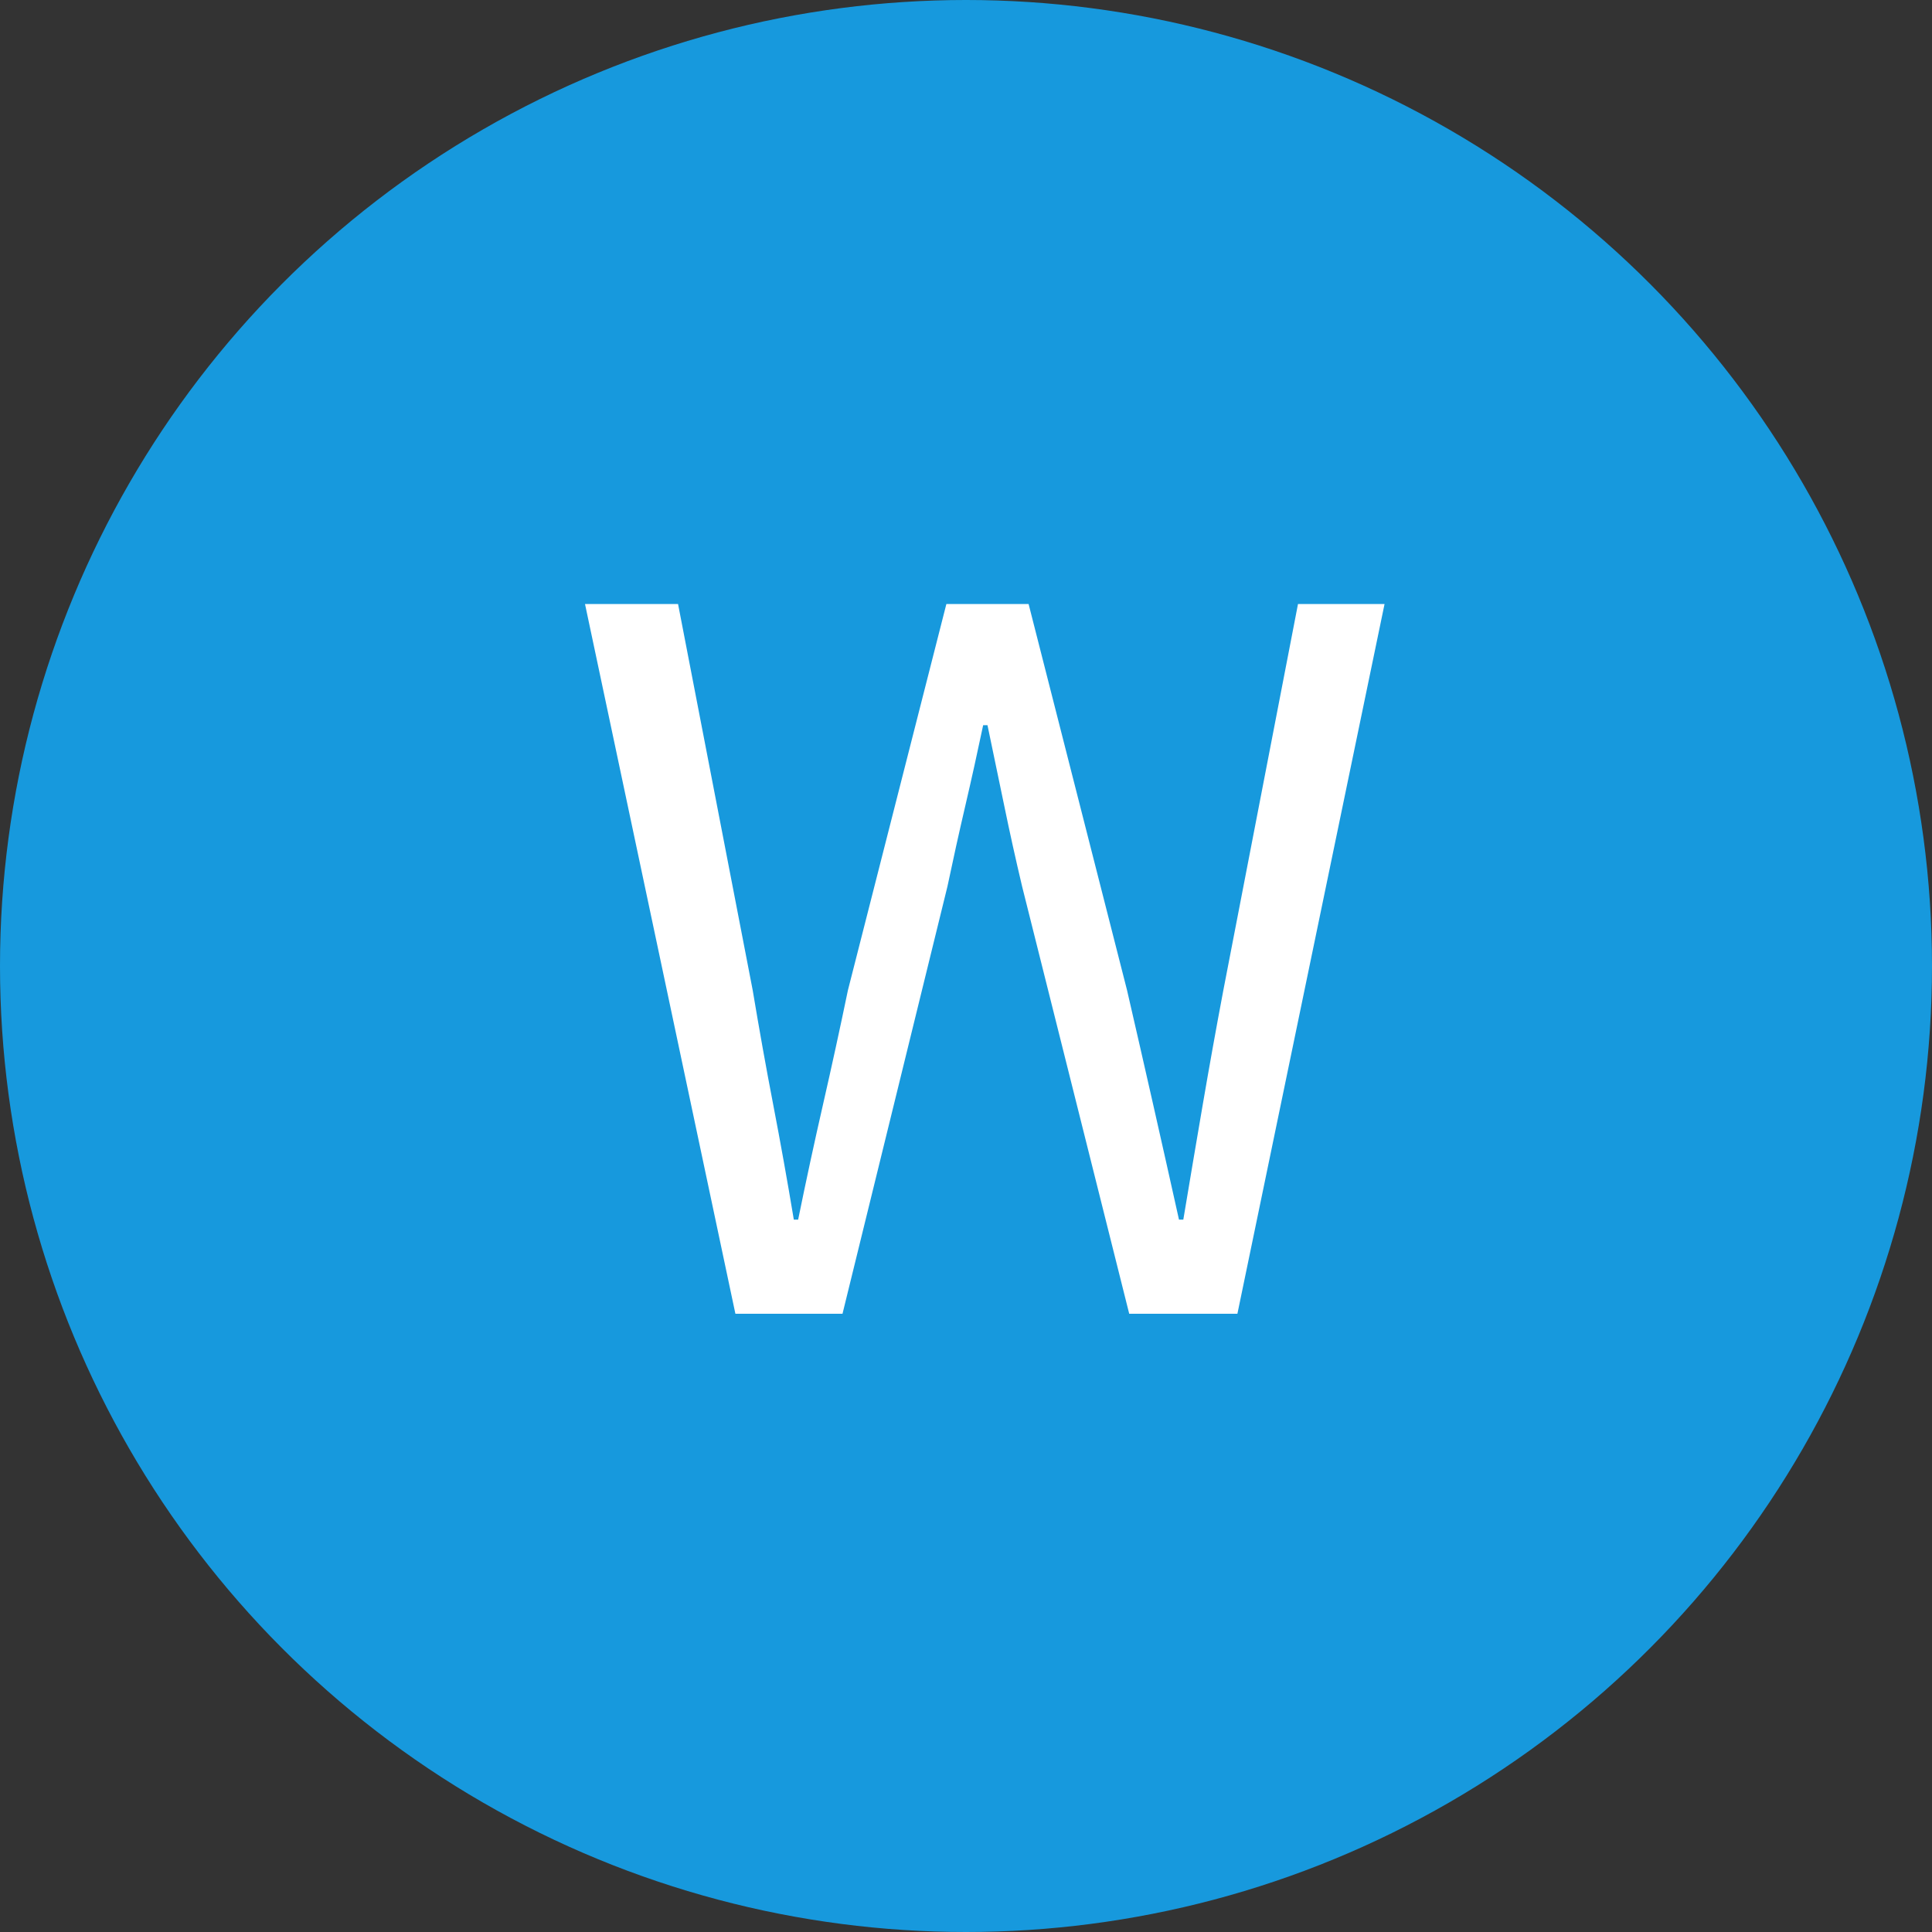 <?xml version="1.0" encoding="UTF-8" standalone="no"?>
<svg width="50px" height="50px" viewBox="0 0 50 50" version="1.1" xmlns="http://www.w3.org/2000/svg" xmlns:xlink="http://www.w3.org/1999/xlink">
    <rect x="0" y="0" width="50" height="50" fill="#333333" stroke="none"/>
    <!-- Generator: sketchtool 3.6.1 (26313) - http://www.bohemiancoding.com/sketch -->
    <title>F0AE62C7-ACBA-4024-8297-F56105AFB15B</title>
    <desc>Created with sketchtool.</desc>
    <defs></defs>
    <g id="Page-1" stroke="none" stroke-width="1" fill="none" fill-rule="evenodd">
        <g id="Letters" transform="translate(-213, -185)">
            <g id="W" transform="translate(213, 185)">
                <circle id="Oval-1" fill="#1799DD" cx="25" cy="25" r="25"></circle>
                <path d="M15.14,15.632 L17.548,15.632 L19.48,25.628 C19.648,26.636 19.825,27.625 20.012,28.596 C20.199,29.567 20.376,30.556 20.544,31.564 L20.656,31.564 C20.861,30.556 21.076,29.562 21.3,28.582 C21.524,27.602 21.739,26.617 21.944,25.628 L24.492,15.632 L26.62,15.632 L29.168,25.628 C29.392,26.599 29.616,27.579 29.84,28.568 C30.064,29.557 30.288,30.556 30.512,31.564 L30.624,31.564 C30.792,30.556 30.96,29.562 31.128,28.582 C31.296,27.602 31.473,26.617 31.66,25.628 L33.592,15.632 L35.832,15.632 L32.024,34 L29.224,34 L26.452,22.94 C26.284,22.231 26.13,21.535 25.99,20.854 C25.85,20.173 25.705,19.477 25.556,18.768 L25.444,18.768 C25.295,19.477 25.141,20.173 24.982,20.854 C24.823,21.535 24.669,22.231 24.52,22.94 L21.804,34 L19.032,34 L15.14,15.632 Z" fill="#FFFFFF"></path>
            </g>
        </g>
    </g>
</svg>